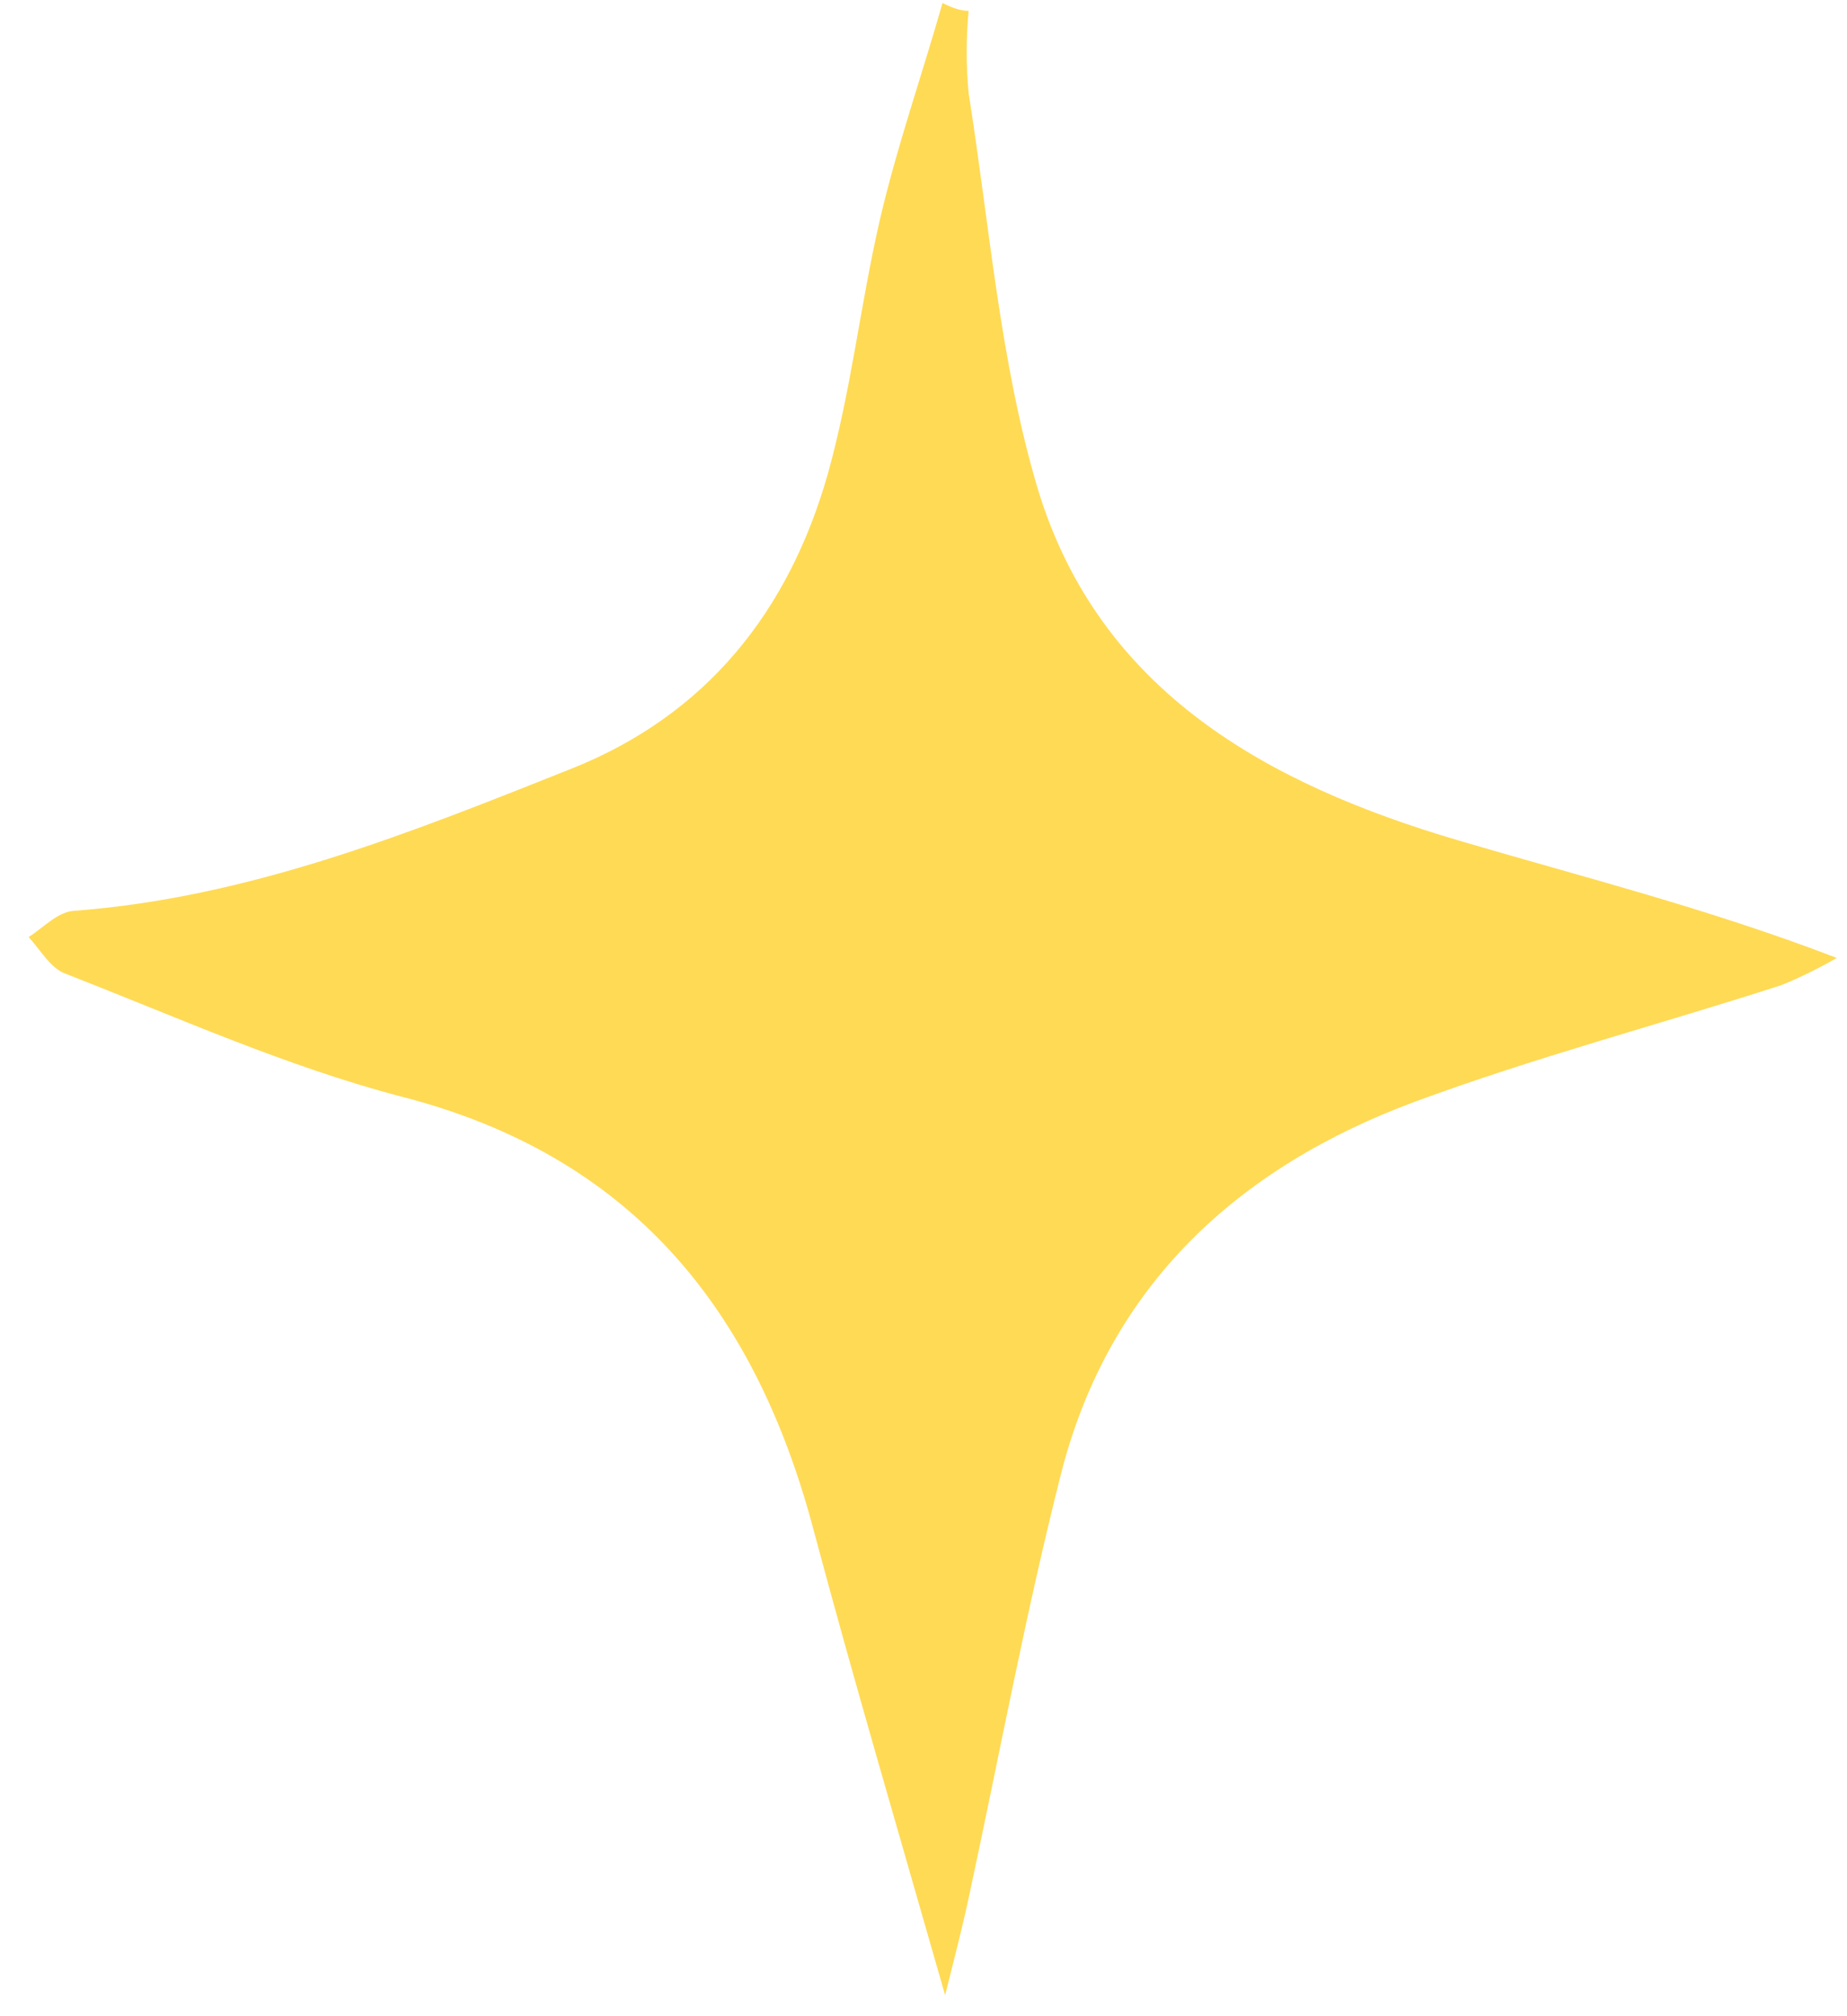 <?xml version="1.0" encoding="UTF-8"?> <svg xmlns="http://www.w3.org/2000/svg" width="44" height="48" viewBox="0 0 44 48" fill="none"> <path d="M23.075 0.259C23.013 0.912 23.013 1.565 23.075 2.218C23.573 5.359 23.822 8.625 24.723 11.641C26.185 16.462 30.197 18.67 34.738 20.007C37.692 20.878 40.678 21.624 43.757 22.806C43.321 23.055 42.886 23.273 42.419 23.459C39.527 24.392 36.572 25.17 33.711 26.227C29.513 27.782 26.434 30.581 25.283 35.059C24.444 38.356 23.822 41.715 23.106 45.043C22.951 45.789 22.764 46.504 22.515 47.499C21.396 43.581 20.338 40.004 19.374 36.397C17.975 31.141 15.02 27.502 9.547 26.103C6.81 25.387 4.197 24.206 1.554 23.179C1.212 23.055 0.963 22.619 0.683 22.308C1.025 22.091 1.367 21.718 1.741 21.686C5.939 21.375 9.795 19.82 13.621 18.297C16.824 17.021 18.783 14.565 19.716 11.299C20.276 9.309 20.494 7.256 20.96 5.235C21.365 3.493 21.956 1.814 22.453 0.072C22.64 0.165 22.857 0.259 23.075 0.259Z" fill="#FFDA54"></path> </svg> 